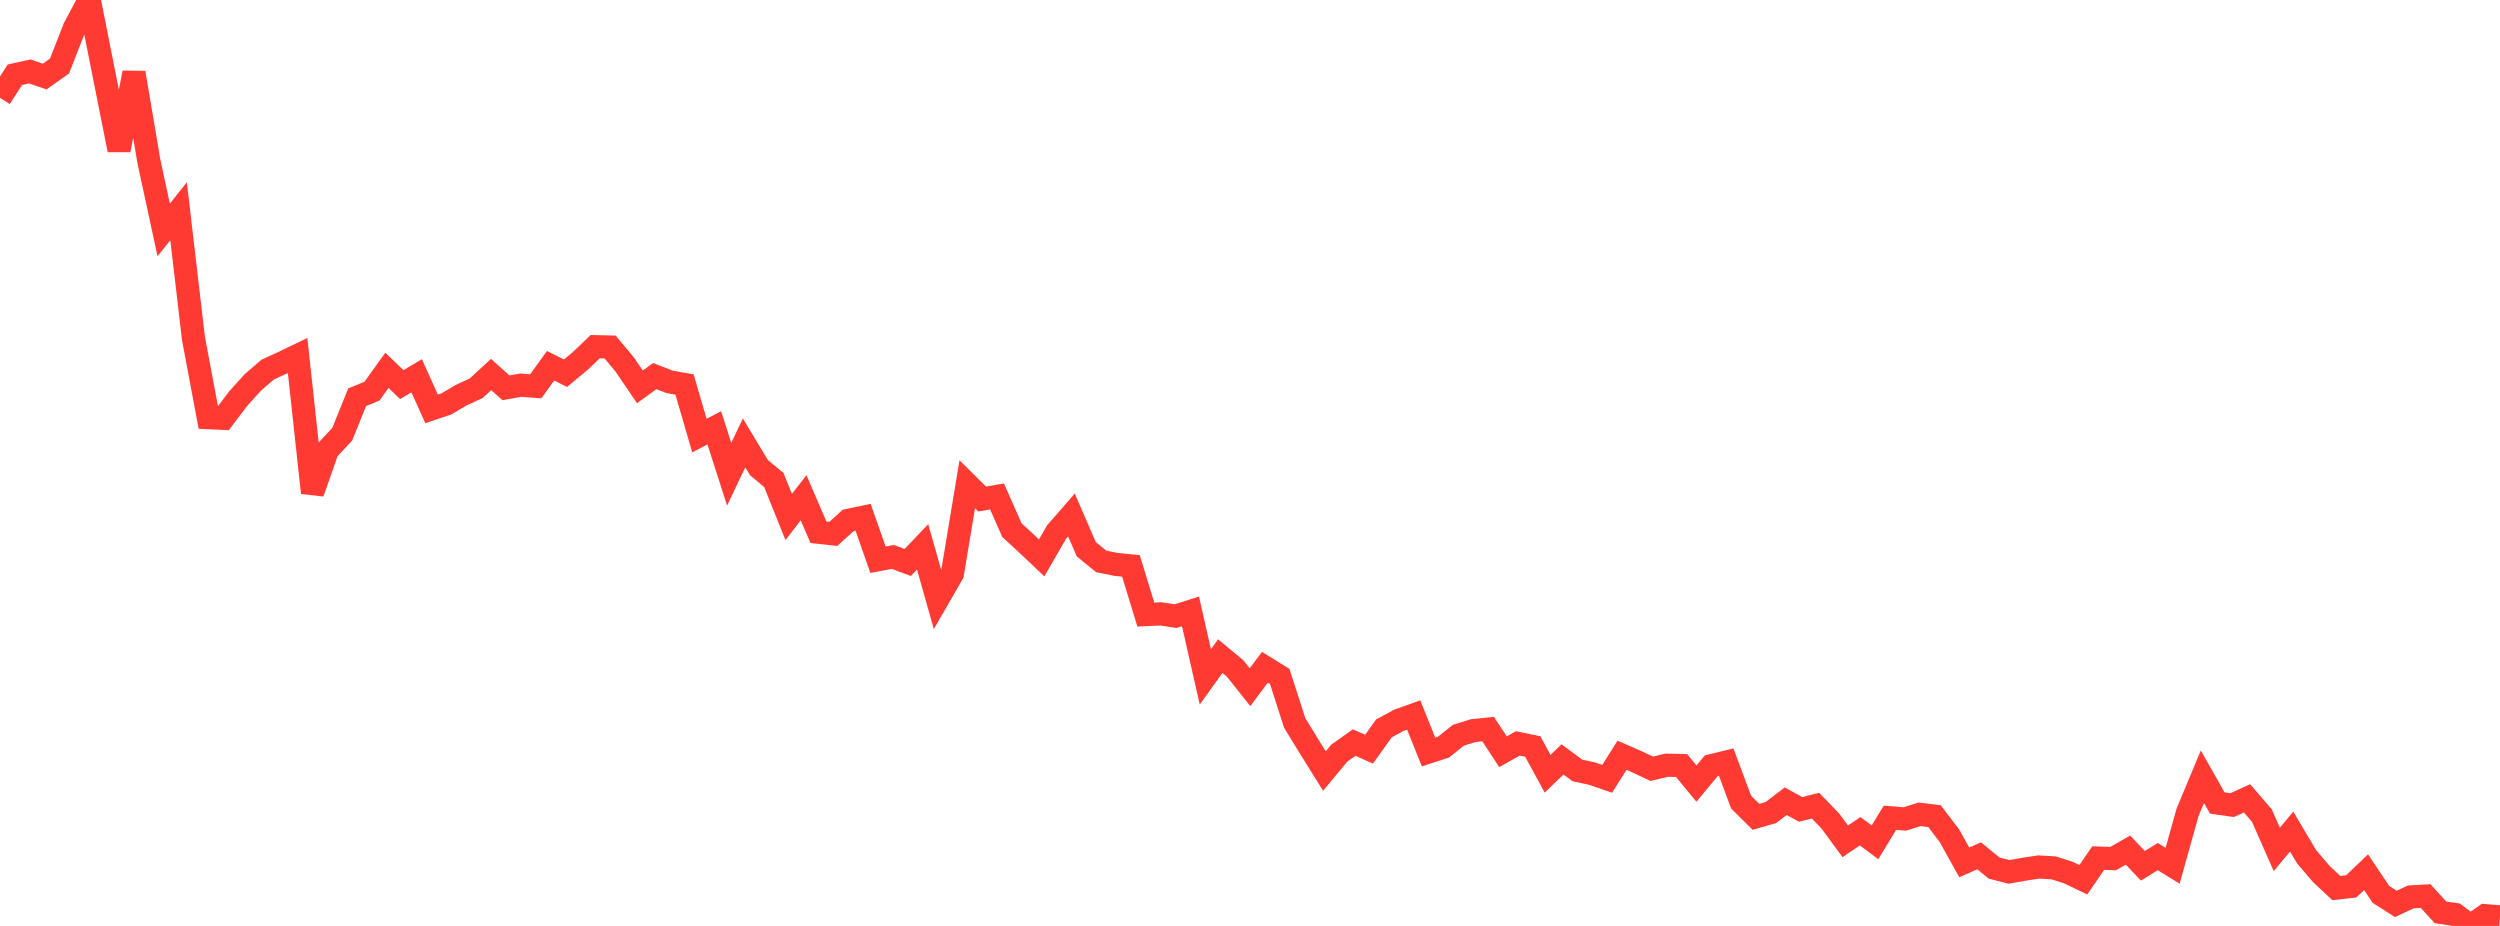 <?xml version="1.0" standalone="no"?>
<!DOCTYPE svg PUBLIC "-//W3C//DTD SVG 1.1//EN" "http://www.w3.org/Graphics/SVG/1.1/DTD/svg11.dtd">

<svg width="135" height="50" viewBox="0 0 135 50" preserveAspectRatio="none" 
  xmlns="http://www.w3.org/2000/svg"
  xmlns:xlink="http://www.w3.org/1999/xlink">


<polyline points="0.0, 5.282 0.804, 4.036 1.607, 3.858 2.411, 4.134 3.214, 3.565 4.018, 1.507 4.821, 0.0 5.625, 4.061 6.429, 8.099 7.232, 3.929 8.036, 8.693 8.839, 12.417 9.643, 11.406 10.446, 18.269 11.25, 22.554 12.054, 22.591 12.857, 21.532 13.661, 20.641 14.464, 19.952 15.268, 19.586 16.071, 19.199 16.875, 26.608 17.679, 24.308 18.482, 23.446 19.286, 21.452 20.089, 21.12 20.893, 19.998 21.696, 20.769 22.5, 20.291 23.304, 22.079 24.107, 21.81 24.911, 21.335 25.714, 20.967 26.518, 20.225 27.321, 20.942 28.125, 20.799 28.929, 20.862 29.732, 19.75 30.536, 20.154 31.339, 19.486 32.143, 18.72 32.946, 18.739 33.75, 19.705 34.554, 20.89 35.357, 20.309 36.161, 20.621 36.964, 20.763 37.768, 23.521 38.571, 23.102 39.375, 25.609 40.179, 23.917 40.982, 25.252 41.786, 25.918 42.589, 27.919 43.393, 26.88 44.196, 28.741 45.0, 28.83 45.804, 28.1 46.607, 27.932 47.411, 30.225 48.214, 30.074 49.018, 30.373 49.821, 29.53 50.625, 32.374 51.429, 30.98 52.232, 26.15 53.036, 26.949 53.839, 26.806 54.643, 28.627 55.446, 29.367 56.25, 30.126 57.054, 28.731 57.857, 27.81 58.661, 29.662 59.464, 30.315 60.268, 30.479 61.071, 30.558 61.875, 33.189 62.679, 33.149 63.482, 33.271 64.286, 33.015 65.089, 36.553 65.893, 35.431 66.696, 36.097 67.5, 37.107 68.304, 36.033 69.107, 36.531 69.911, 39.035 70.714, 40.345 71.518, 41.636 72.321, 40.669 73.125, 40.099 73.929, 40.456 74.732, 39.334 75.536, 38.897 76.339, 38.609 77.143, 40.61 77.946, 40.348 78.75, 39.704 79.554, 39.453 80.357, 39.37 81.161, 40.595 81.964, 40.145 82.768, 40.311 83.571, 41.783 84.375, 41.008 85.179, 41.603 85.982, 41.778 86.786, 42.056 87.589, 40.784 88.393, 41.135 89.196, 41.514 90.0, 41.32 90.804, 41.338 91.607, 42.313 92.411, 41.348 93.214, 41.153 94.018, 43.312 94.821, 44.109 95.625, 43.878 96.429, 43.265 97.232, 43.709 98.036, 43.505 98.839, 44.335 99.643, 45.431 100.446, 44.886 101.25, 45.485 102.054, 44.16 102.857, 44.224 103.661, 43.972 104.464, 44.073 105.268, 45.13 106.071, 46.569 106.875, 46.213 107.679, 46.875 108.482, 47.083 109.286, 46.941 110.089, 46.818 110.893, 46.864 111.696, 47.12 112.5, 47.507 113.304, 46.335 114.107, 46.364 114.911, 45.907 115.714, 46.754 116.518, 46.256 117.321, 46.752 118.125, 43.873 118.929, 41.943 119.732, 43.36 120.536, 43.476 121.339, 43.11 122.143, 44.044 122.946, 45.866 123.75, 44.906 124.554, 46.262 125.357, 47.203 126.161, 47.955 126.964, 47.866 127.768, 47.098 128.571, 48.299 129.375, 48.811 130.179, 48.433 130.982, 48.388 131.786, 49.267 132.589, 49.386 133.393, 50.0 134.196, 49.445 135.0, 49.51" fill="none" stroke="#ff3a33" stroke-width="1.25"/>

</svg>